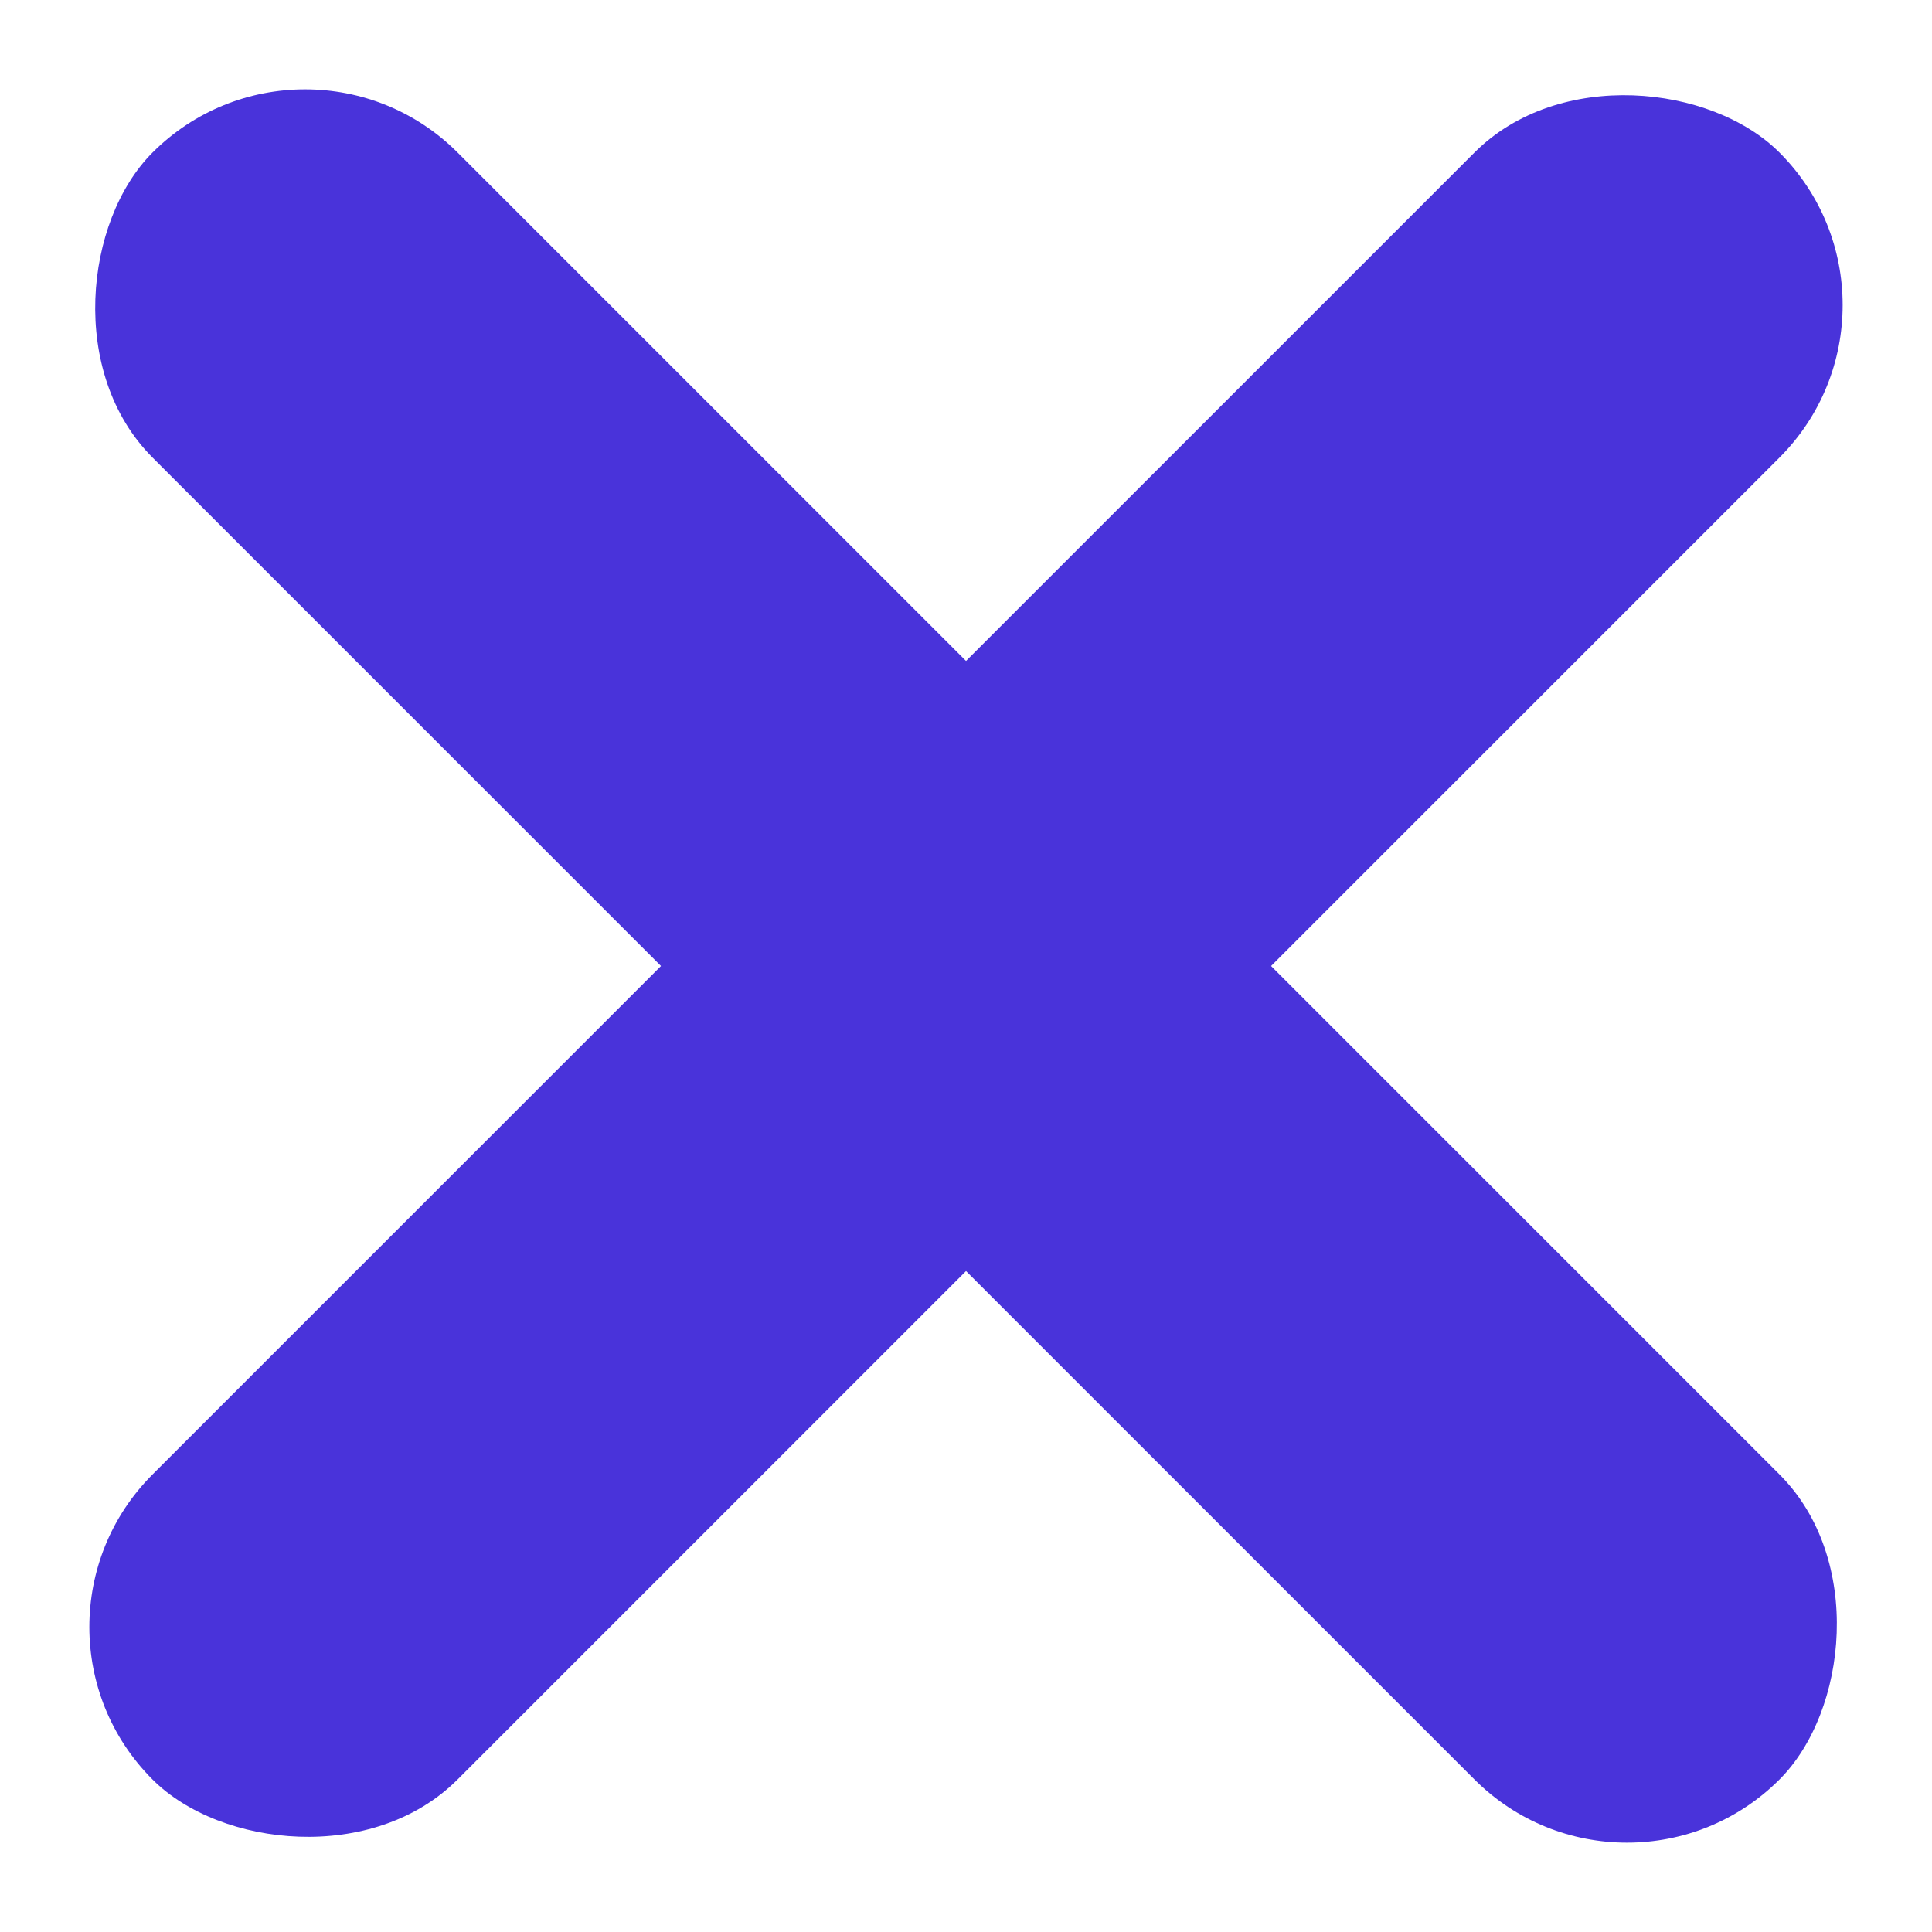 <svg xmlns="http://www.w3.org/2000/svg" width="13.382" height="13.382" viewBox="0 0 13.382 13.382">
  <g id="close_icon_universal" transform="translate(-243.565 -19.254)">
    <rect id="Rectangle_8764" data-name="Rectangle 8764" width="15.937" height="2.988" rx="1.494" transform="translate(245.678 19.254) rotate(45)" fill="#4933da"/>
    <rect id="Rectangle_9122" data-name="Rectangle 9122" width="15.937" height="2.988" rx="1.494" transform="translate(256.947 21.367) rotate(135)" fill="#4933da"/>
  </g>
</svg>
